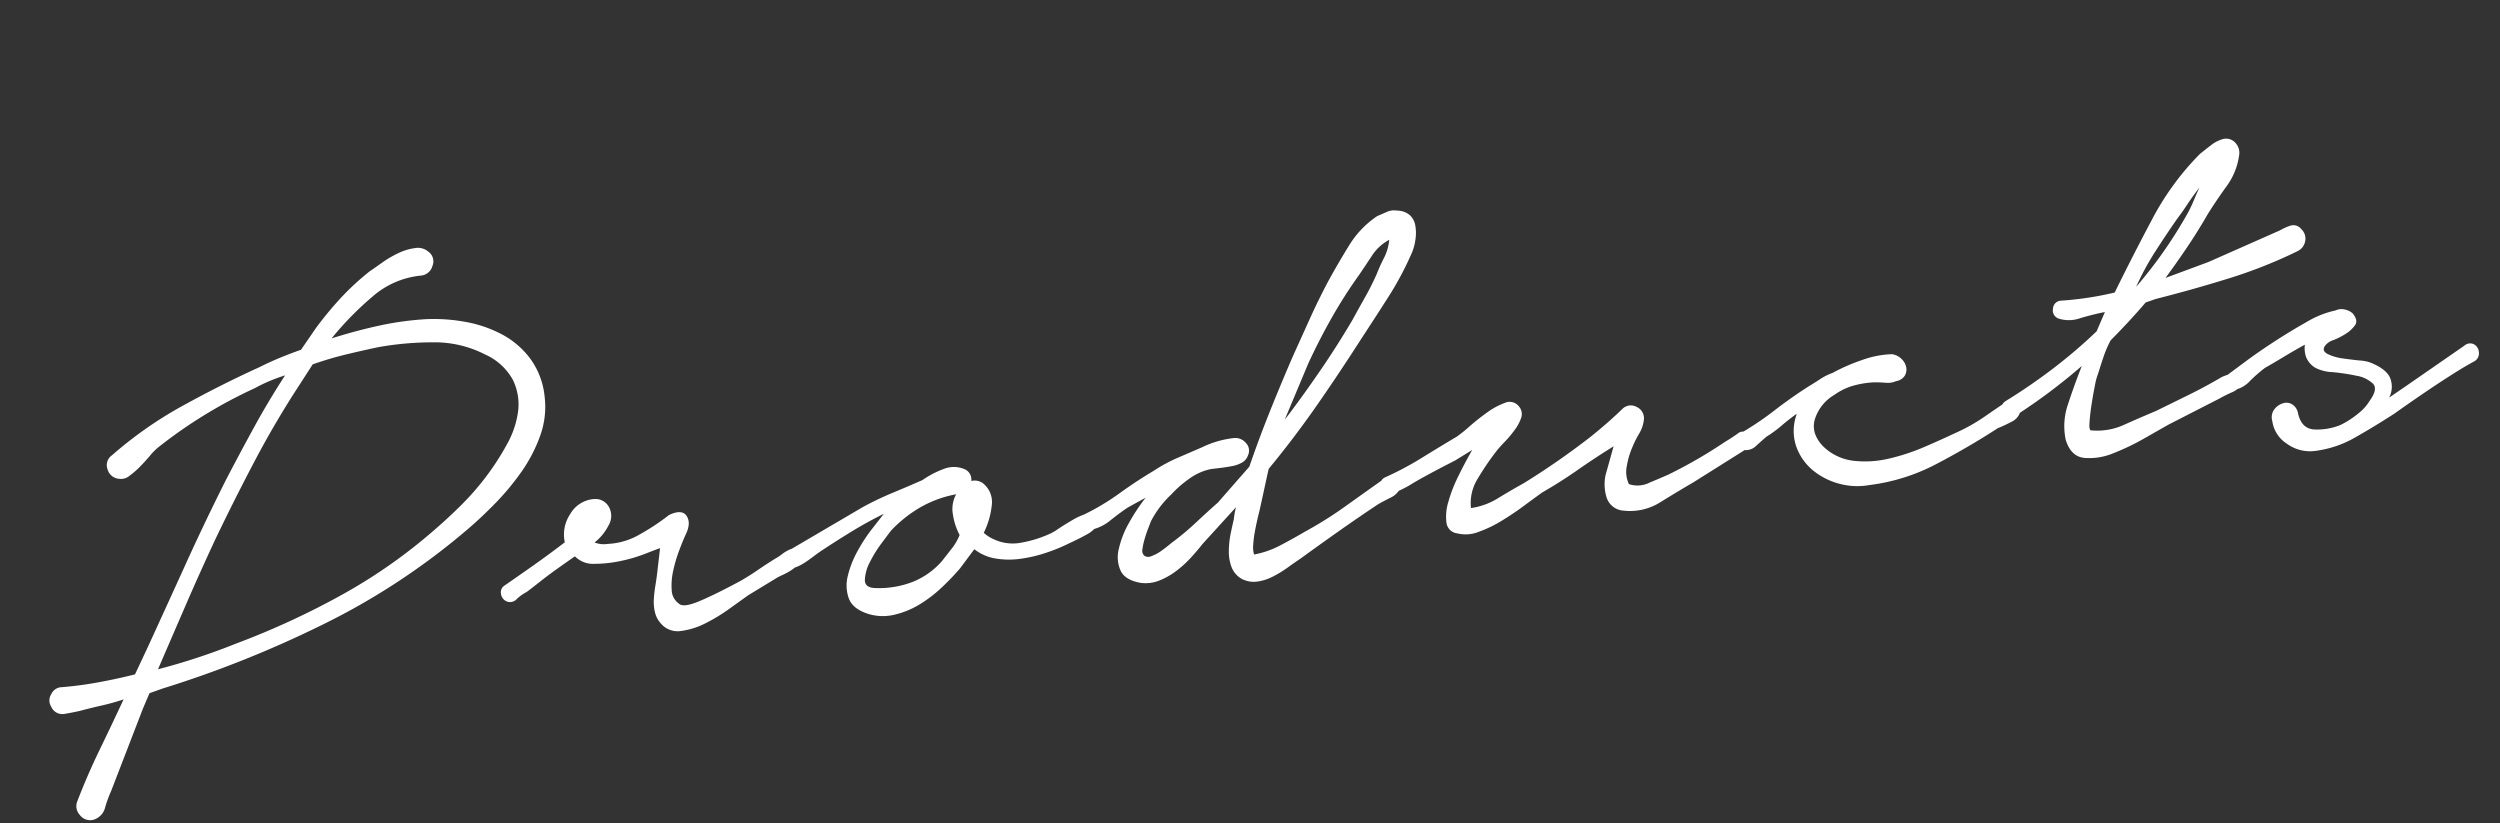 <svg xmlns="http://www.w3.org/2000/svg" width="462.491" height="152.329" viewBox="0 0 462.491 152.329">
  <rect x="0" y="0" width="462.491" height="152.329" fill="#333333" stroke="none"/>
  <path id="パス_64" data-name="パス 64" d="M-208.6-44.8a73.848,73.848,0,0,1,14.07-7.49q7.49-3.01,15.05-5.39,1.96-.7,3.99-1.26t3.99-.98l3.22-3.64a65.618,65.618,0,0,1,5.25-4.97,47.108,47.108,0,0,1,5.95-4.27q.84-.42,2.38-1.26a19.758,19.758,0,0,1,3.22-1.4,10.174,10.174,0,0,1,3.22-.56,2.964,2.964,0,0,1,2.38.98,2.178,2.178,0,0,1,.42,2.66,2.429,2.429,0,0,1-2.38,1.54,15.974,15.974,0,0,0-9.38,2.8,57.654,57.654,0,0,0-8.4,6.72q4.48-.84,8.89-1.26a56.471,56.471,0,0,1,8.89-.14,32.291,32.291,0,0,1,7.21,1.4,22.977,22.977,0,0,1,6.44,3.15,15.65,15.65,0,0,1,4.62,5.11,14.2,14.2,0,0,1,1.75,7.14,15.752,15.752,0,0,1-1.68,7.14,27.883,27.883,0,0,1-4.27,6.23,47.192,47.192,0,0,1-5.67,5.32q-3.08,2.45-5.88,4.27a127.791,127.791,0,0,1-28.42,14,202.564,202.564,0,0,1-30.8,8.12l-2.52.56-1.54,2.66-7.7,14.42a22.951,22.951,0,0,0-1.47,2.87,3.166,3.166,0,0,1-2.45,2.03,2.378,2.378,0,0,1-2.38-1.19,2.383,2.383,0,0,1-.14-2.59q2.38-4.48,5.18-8.82t5.6-8.82q-2.1.42-4.2.63t-4.06.49q-1.4.14-2.94.21A2.224,2.224,0,0,1-225.4,0a2.128,2.128,0,0,1,.28-2.31,2.17,2.17,0,0,1,2.1-1.05,67.55,67.55,0,0,0,6.86-.07q3.5-.21,6.86-.63l3.08-4.9q4.48-7.28,8.89-14.49t9.17-14.35q3.08-4.48,6.3-8.96t6.86-8.82q-1.54.28-3.01.7a29.667,29.667,0,0,0-2.87.98,87.788,87.788,0,0,0-19.04,8.68,10.776,10.776,0,0,0-1.68,1.33q-.98.91-2.03,1.75a16.142,16.142,0,0,1-2.17,1.47,2.421,2.421,0,0,1-1.96.35,2.4,2.4,0,0,1-1.96-2.03A2.194,2.194,0,0,1-208.6-44.8Zm36.12-8.82q-5.32,6.3-9.94,12.95t-9.1,13.65q-3.5,5.6-6.79,11.2t-6.65,11.34a119.155,119.155,0,0,0,14.84-2.94A146.564,146.564,0,0,0-169.54-14,98.4,98.4,0,0,0-150.5-24.22q2.1-1.4,4.83-3.5a49.094,49.094,0,0,0,5.25-4.69,47.558,47.558,0,0,0,4.62-5.53,16.9,16.9,0,0,0,2.8-5.88,10.271,10.271,0,0,0-.28-5.81,10.851,10.851,0,0,0-4.48-5.25,20.409,20.409,0,0,0-9.31-3.43,57.561,57.561,0,0,0-10.15-.35q-3.22.28-6.23.63t-6.23,1.05Zm33.04,41.58q2.94-1.54,5.81-3.08t6.23-3.5a6.764,6.764,0,0,1,1.61-5.04,5.536,5.536,0,0,1,4.83-2.24,2.836,2.836,0,0,1,2.52,1.96,3.389,3.389,0,0,1-.56,3.22,9.387,9.387,0,0,1-2.94,2.8,4.726,4.726,0,0,0,2.38.56,12.846,12.846,0,0,0,6.16-1.05,41.1,41.1,0,0,0,5.74-2.87q2.52-.84,3.22.56t-.56,3.36q-.7,1.12-1.61,2.87a26.571,26.571,0,0,0-1.54,3.57,12.262,12.262,0,0,0-.7,3.5,3.165,3.165,0,0,0,1.05,2.66q.7.84,3.71,0t8.05-2.8q1.68-.7,3.43-1.61t3.57-1.75a7.658,7.658,0,0,0,1.26-.63,6.745,6.745,0,0,1,1.61-.7,2.38,2.38,0,0,1,1.4,0q.63.21.63,1.47a1.659,1.659,0,0,1-.63,1.26,7.513,7.513,0,0,1-1.4.98,9.879,9.879,0,0,1-1.61.7l-1.26.42-5.88,2.66-3.85,2.1a32.1,32.1,0,0,1-4.69,2.1,13.844,13.844,0,0,1-4.62.84,4.023,4.023,0,0,1-3.5-1.82,4.6,4.6,0,0,1-.84-2.17,8.147,8.147,0,0,1,.07-2.38,21.952,21.952,0,0,1,.56-2.38q.35-1.19.63-2.31l1.12-4.62q-.7.14-2.87.7a28.115,28.115,0,0,1-4.69.77,23.717,23.717,0,0,1-4.83-.07,4.706,4.706,0,0,1-3.43-1.82l-1.19.63q-1.19.63-2.73,1.47t-3.15,1.82q-1.61.98-2.59,1.54a8.191,8.191,0,0,0-1.96,1.05,1.651,1.651,0,0,1-1.96.21,1.757,1.757,0,0,1-.84-1.54A1.447,1.447,0,0,1-139.44-12.04Zm67.48-6.3a56.586,56.586,0,0,1,5.81-1.96q3.01-.84,5.81-1.68a17.459,17.459,0,0,1,4.06-1.54,5.091,5.091,0,0,1,4.06.56,2.087,2.087,0,0,1,.84,2.24,2.666,2.666,0,0,1,1.96.56,4.426,4.426,0,0,1,1.26,4.34,14.976,14.976,0,0,1-2.1,4.9,6.651,6.651,0,0,0,1.68,1.4,8.218,8.218,0,0,0,4.9,1.26,21.882,21.882,0,0,0,5.04-.84,9.52,9.52,0,0,0,2.1-.84q1.4-.7,2.87-1.33a12.013,12.013,0,0,1,2.73-.84q1.26-.21,1.68.63a1.556,1.556,0,0,1-.14,1.89,5.159,5.159,0,0,1-1.89,1.26q-1.19.49-2.45.91l-1.68.56a32.073,32.073,0,0,1-4.41,1.12,25.4,25.4,0,0,1-4.55.42,15.022,15.022,0,0,1-4.34-.63,8.538,8.538,0,0,1-3.64-2.17L-55.44-4.9a44.79,44.79,0,0,1-3.78,3.08A24.793,24.793,0,0,1-63.63.77,15.823,15.823,0,0,1-68.46,2.1a9.151,9.151,0,0,1-4.76-.7q-2.8-1.26-3.29-3.29a7.169,7.169,0,0,1,.35-4.27,18.063,18.063,0,0,1,2.38-4.34A30.354,30.354,0,0,1-70.84-14l2.66-2.66q-3.22,1.12-6.3,2.52t-6.16,2.94q-.56.28-1.4.77t-1.68.91a8.8,8.8,0,0,1-1.61.63,1.464,1.464,0,0,1-1.33-.21,1.445,1.445,0,0,1-.84-1.54,1.744,1.744,0,0,1,.98-1.4Zm4.76,4.9q-.56.56-2.03,2.1a23.727,23.727,0,0,0-2.59,3.22,7.772,7.772,0,0,0-1.33,3.15q-.21,1.47,1.75,1.75a17.191,17.191,0,0,0,6.93-.28,14.039,14.039,0,0,0,5.95-3.22l2.1-2.1a10.048,10.048,0,0,0,1.68-2.24,11.952,11.952,0,0,1-.77-3.92,5.684,5.684,0,0,1,1.05-3.64,20.964,20.964,0,0,0-7.07,1.68A24.071,24.071,0,0,0-67.2-13.44Zm35.84,1.4a44.057,44.057,0,0,0,6.93-3.08q3.29-1.82,6.79-3.36a27.942,27.942,0,0,1,4.62-1.82l4.76-1.4a18.1,18.1,0,0,1,6.02-.98,2.534,2.534,0,0,1,2.1,1.12A2.032,2.032,0,0,1,0-19.18a2.41,2.41,0,0,1-1.26,1.19,5.909,5.909,0,0,1-1.89.42q-1.05.07-2.1.07H-7.14a10.264,10.264,0,0,0-3.99,1.19,20.616,20.616,0,0,0-3.85,2.59,18.1,18.1,0,0,0-4.34,4.48q-.14.28-.63,1.19t-.91,1.89a12.136,12.136,0,0,0-.63,1.82,1.253,1.253,0,0,0,.21,1.26,1.362,1.362,0,0,0,1.33.21,7.3,7.3,0,0,0,1.82-.7q.91-.49,1.68-.98t1.05-.63a53.065,53.065,0,0,0,4.48-2.94q2.1-1.54,4.34-3.08L0-17.08q2.38-4.9,5.04-9.73T10.5-36.4l3.92-6.44q1.96-3.22,4.2-6.44,2.1-2.94,4.62-6.09a17.548,17.548,0,0,1,5.88-4.83q.98-.28,1.89-.56a3.258,3.258,0,0,1,1.89,0,3.654,3.654,0,0,1,2.24,1.12,3.392,3.392,0,0,1,.77,2.03,8.036,8.036,0,0,1-.28,2.52,9.539,9.539,0,0,1-.91,2.31,58.447,58.447,0,0,1-5.39,7.7q-3.01,3.64-6.09,7.28-4.76,5.74-9.59,11.13T3.5-16.24q-.7,1.96-1.33,3.78T.84-8.68Q.56-7.98.21-7t-.7,2.1a19.642,19.642,0,0,0-.56,2.24A4.945,4.945,0,0,0-1.12-.84,17.078,17.078,0,0,0,3.99-1.96q2.59-.98,4.83-1.96a70.635,70.635,0,0,0,7.91-3.71q3.99-2.17,7.63-4.13a2.569,2.569,0,0,1,1.19-.35,4.551,4.551,0,0,1,1.4.07.925.925,0,0,1,.77.7A2.254,2.254,0,0,1,27.3-9.8a3.893,3.893,0,0,1-2.1,1.61q-1.4.49-2.38.91Q18.9-5.32,14.98-3.22T7.28.98q-1.12.56-2.52,1.33A20.936,20.936,0,0,1,1.82,3.64a8.776,8.776,0,0,1-3.01.56,4.826,4.826,0,0,1-2.73-.84A4.294,4.294,0,0,1-5.53.98a8.04,8.04,0,0,1-.14-3.01,16.441,16.441,0,0,1,.7-3.08q.49-1.47.91-2.59.14-.56.28-1.05t.42-1.19l-7,6.02q-1.12,1.12-2.52,2.31A19.3,19.3,0,0,1-15.89.49a13.16,13.16,0,0,1-3.29,1.33,6.825,6.825,0,0,1-3.36,0q-2.8-.84-3.43-2.66a6.114,6.114,0,0,1,.14-4.06,17.442,17.442,0,0,1,2.45-4.55,35.817,35.817,0,0,1,3.64-4.27l-3.5,1.4q-1.4.7-3.36,1.89A8.44,8.44,0,0,1-30.1-9.1a1.381,1.381,0,0,1-1.4.07,1.813,1.813,0,0,1-.77-.91,2.053,2.053,0,0,1-.07-1.19A1.3,1.3,0,0,1-31.36-12.04ZM8.4-25.76q3.64-3.78,7.14-7.77t6.72-8.19q1.4-1.96,2.8-3.85t2.66-3.99a30.706,30.706,0,0,1,1.61-2.66,9.346,9.346,0,0,0,1.47-3.36,8.715,8.715,0,0,0-3.64,2.66q-1.68,1.96-2.66,3.08a88.926,88.926,0,0,0-6.02,7.28q-2.8,3.78-5.32,7.84l-5.6,9.8ZM24.64-12.04a57.611,57.611,0,0,0,7.14-2.73q3.5-1.61,7-3.15a25.819,25.819,0,0,0,2.59-1.61,40.464,40.464,0,0,1,3.57-2.17,13.251,13.251,0,0,1,3.43-1.33,2.142,2.142,0,0,1,2.45.91,2.162,2.162,0,0,1,.21,2.17,8.21,8.21,0,0,1-1.47,2.1,20.875,20.875,0,0,1-2.1,1.96q-1.12.91-1.68,1.47A49.492,49.492,0,0,0,41.72-9.8a8.533,8.533,0,0,0-1.96,5.32,12.978,12.978,0,0,0,5.32-1.26q2.8-1.26,4.9-2.1a139.781,139.781,0,0,0,13.3-7q3.64-2.24,6.58-4.48a2.206,2.206,0,0,1,2.59,0A2.284,2.284,0,0,1,73.5-16.8a6.276,6.276,0,0,1-1.19,2.45A20.111,20.111,0,0,0,70.7-11.9a14.043,14.043,0,0,0-1.33,3.08,5.315,5.315,0,0,0-.07,3.5,4.916,4.916,0,0,0,3.78.21q2.24-.63,3.64-1.05a87.8,87.8,0,0,0,11.2-4.76q.98-.42,2.45-1.19a1.4,1.4,0,0,1,2.17.63q.7,1.26-.21,1.89a10.769,10.769,0,0,1-1.89,1.05L81.2-4.2q-2.94,1.26-6.44,2.87a10.483,10.483,0,0,1-7,.77,3.512,3.512,0,0,1-2.87-2.87,8.2,8.2,0,0,1,.35-4.13l2.1-5.04q-3.64,1.68-7.07,3.5T53.2-5.74q-1.54.84-3.64,2.03T45.15-1.47A22.76,22.76,0,0,1,40.6.07a6.453,6.453,0,0,1-3.92-.21,2.269,2.269,0,0,1-1.75-2.17,9.1,9.1,0,0,1,.77-3.71,26.408,26.408,0,0,1,2.38-4.48q1.54-2.38,3.22-4.62l-3.36,1.54q-5.74,2.1-8.26,3.22a20.422,20.422,0,0,1-3.92,1.4,1.3,1.3,0,0,1-1.33-.14,2.383,2.383,0,0,1-.7-.98,1.546,1.546,0,0,1,0-1.12A1.486,1.486,0,0,1,24.64-12.04Zm66.08,0a56.64,56.64,0,0,0,6.93-3.5q3.29-1.96,6.79-3.64,1.26-.56,2.38-1.12a10.291,10.291,0,0,1,2.38-.84,33.476,33.476,0,0,1,5.6-1.68,17.917,17.917,0,0,1,5.74-.42,3.146,3.146,0,0,1,1.61,1.05,2.908,2.908,0,0,1,.7,1.61,2.28,2.28,0,0,1-.42,1.54,2.325,2.325,0,0,1-1.75.84,3.649,3.649,0,0,1-1.89.07q-1.05-.21-2.17-.35a17.626,17.626,0,0,0-3.85.14,11.281,11.281,0,0,0-3.71,1.26A7.982,7.982,0,0,0,105-13.23q-1.26,2.59.84,5.39a9.651,9.651,0,0,0,5.18,3.29,18.8,18.8,0,0,0,6.51.42,37.97,37.97,0,0,0,6.79-1.33q3.36-.98,5.88-1.82a33.612,33.612,0,0,0,5.88-2.38q2.66-1.4,4.62-2.38a1.325,1.325,0,0,1,1.89.21,1.486,1.486,0,0,1,.21,2.03,2.987,2.987,0,0,1-1.89,1.68,23.289,23.289,0,0,1-2.59.84q-5.74,2.8-12.04,5.18A36.17,36.17,0,0,1,113.4.28a12.694,12.694,0,0,1-5.6-.98,12.793,12.793,0,0,1-4.48-3.08,10.094,10.094,0,0,1-2.45-4.69,8.957,8.957,0,0,1,.77-5.81v-.14q-1.54.84-3.01,1.82a21.357,21.357,0,0,1-3.01,1.68q-.84.56-2.03,1.4a2.758,2.758,0,0,1-2.31.56,1.373,1.373,0,0,1-1.47-1.33A1.414,1.414,0,0,1,90.72-12.04Zm62.02-17.22q2.52.14,5.04.07t5.04-.35q3.92-6.02,8.47-12.53a50.491,50.491,0,0,1,10.29-10.99q1.12-.7,2.31-1.4a6.138,6.138,0,0,1,2.45-.84,2.313,2.313,0,0,1,2.1,1.12,2.685,2.685,0,0,1,.28,2.38,12.492,12.492,0,0,1-3.08,5.39q-2.38,2.59-4.06,4.69-2.1,2.8-4.41,5.46t-4.69,5.18l8.26-1.96,13.86-4.2a10.235,10.235,0,0,1,2.03-.63,1.855,1.855,0,0,1,1.89.91,2.356,2.356,0,0,1,.42,2.31,2.52,2.52,0,0,1-1.54,1.61,88.646,88.646,0,0,1-13.44,3.5q-7,1.26-13.72,2.1l-1.96.42q-1.68,1.54-3.5,3.08T161-20.86a19.993,19.993,0,0,0-1.68,2.87q-.7,1.47-1.4,3.01a11.354,11.354,0,0,0-.84,2.1q-.56,1.68-1.05,3.43t-.77,3.22q-.28,1.47.14,1.47a12.019,12.019,0,0,0,6.37-.35q3.43-1.05,5.95-1.75l6.44-2.24q3.22-1.12,6.44-2.52a10.512,10.512,0,0,1,2.17-.42q1.33-.14,1.19,1.68-.14,1.26-1.75,1.75a26.074,26.074,0,0,0-2.59.91l-9.94,3.64q-1.68.7-4.69,1.96a43.515,43.515,0,0,1-6.02,2.03,11.546,11.546,0,0,1-5.46.21q-2.45-.56-3.01-3.78a12.327,12.327,0,0,1,1.19-6.37q1.47-3.15,3.43-6.79a106.423,106.423,0,0,1-13.44,7.7,1.544,1.544,0,0,1-1.4.14,1.831,1.831,0,0,1-.84-.84,1.5,1.5,0,0,1-.07-1.19,1.958,1.958,0,0,1,.91-1.05,106.169,106.169,0,0,0,9.45-4.9,97.512,97.512,0,0,0,8.89-5.88l1.96-3.36q-2.1.14-4.62.56a6.258,6.258,0,0,1-4.06-.42,1.606,1.606,0,0,1-.77-1.96A1.54,1.54,0,0,1,152.74-29.26Zm25.34-13.3a23.059,23.059,0,0,0,1.33-2.1q.63-1.12,1.33-2.24-1.4,1.4-2.59,2.8t-2.03,2.24q-2.52,2.8-4.9,5.67a51.358,51.358,0,0,0-4.34,6.09A82.945,82.945,0,0,0,178.08-42.56Zm3.64,30.66q.98-.56,3.57-2.03t5.74-3.01q3.15-1.54,6.37-2.87a17.827,17.827,0,0,1,5.6-1.47,2.524,2.524,0,0,1,1.75.07,2.92,2.92,0,0,1,1.33.91q.84,1.4.14,2.17a6.126,6.126,0,0,1-1.82,1.33,12.677,12.677,0,0,1-2.45.91,3.186,3.186,0,0,0-1.75.91q-.7.84.35,1.54a8.843,8.843,0,0,0,2.59,1.12q1.54.42,3.08.77a7.18,7.18,0,0,1,1.96.63q2.8,1.54,3.29,3.29a4.364,4.364,0,0,1-.63,3.57l3.78-1.96,11.2-5.88a1.6,1.6,0,0,1,1.75-.07,1.762,1.762,0,0,1,.77,1.61,1.669,1.669,0,0,1-1.19,1.61q-1.19.49-2.17.91-3.36,1.54-6.79,3.29T211.4-.98q-4.06,1.96-7.77,3.5A19.724,19.724,0,0,1,196,4.06a7.2,7.2,0,0,1-4.97-1.96,5.9,5.9,0,0,1-2.17-4.48,2.469,2.469,0,0,1,.56-2.03,3.1,3.1,0,0,1,1.68-.98,2.1,2.1,0,0,1,1.75.35,2.456,2.456,0,0,1,.91,1.82q.28,2.8,2.45,3.29a11.374,11.374,0,0,0,5.11-.21,16.928,16.928,0,0,0,3.57-1.75,8.576,8.576,0,0,0,2.31-2.03q1.82-1.96.98-3.08a5.872,5.872,0,0,0-2.87-1.82,38,38,0,0,0-4.27-1.19,7.606,7.606,0,0,1-3.08-1.19,4.154,4.154,0,0,1-1.47-2.24,5.189,5.189,0,0,1,.07-2.24q-2.1.84-4.13,1.75t-3.71,1.61a26.282,26.282,0,0,0-3.01,2.03,5.427,5.427,0,0,1-3.15,1.33,1.468,1.468,0,0,1-1.19-.21,1.243,1.243,0,0,1-.56-.84,2.12,2.12,0,0,1,.14-1.05A1.507,1.507,0,0,1,181.72-11.9Z" transform="translate(233.207 103.281) rotate(-7)" fill="#fff"/>
</svg>
